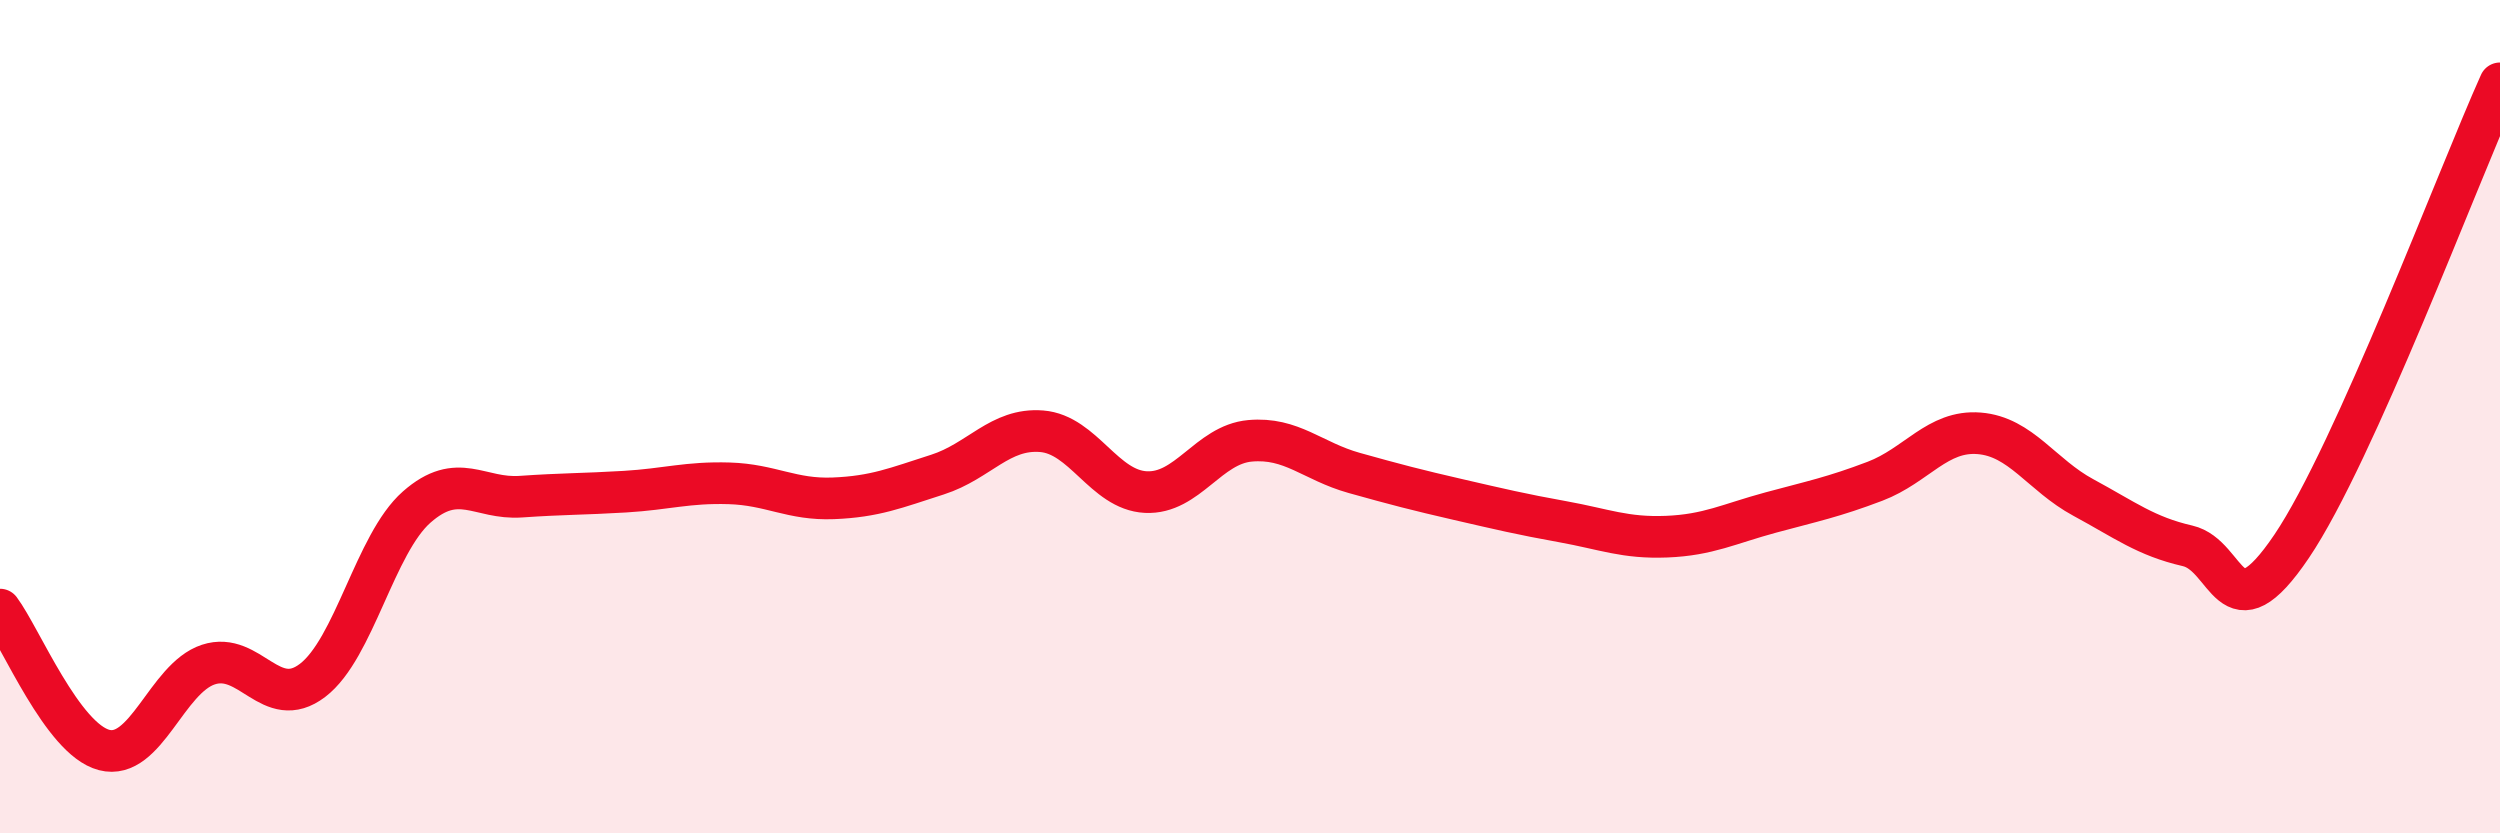 
    <svg width="60" height="20" viewBox="0 0 60 20" xmlns="http://www.w3.org/2000/svg">
      <path
        d="M 0,14.63 C 0.5,15.3 1.5,17.74 2.5,18 C 3.5,18.26 4,16.28 5,15.95 C 6,15.62 6.5,17.09 7.5,16.33 C 8.5,15.57 9,13.05 10,12.17 C 11,11.29 11.5,11.99 12.5,11.92 C 13.5,11.85 14,11.86 15,11.8 C 16,11.74 16.5,11.57 17.5,11.6 C 18.5,11.63 19,12 20,11.96 C 21,11.92 21.5,11.71 22.5,11.39 C 23.5,11.07 24,10.27 25,10.35 C 26,10.43 26.5,11.76 27.5,11.81 C 28.5,11.86 29,10.67 30,10.58 C 31,10.49 31.5,11.07 32.5,11.35 C 33.5,11.63 34,11.76 35,11.99 C 36,12.22 36.5,12.34 37.5,12.52 C 38.5,12.7 39,12.92 40,12.88 C 41,12.84 41.5,12.57 42.5,12.3 C 43.5,12.03 44,11.93 45,11.55 C 46,11.17 46.5,10.32 47.5,10.4 C 48.5,10.48 49,11.4 50,11.94 C 51,12.48 51.5,12.87 52.5,13.1 C 53.5,13.33 53.5,15.33 55,13.11 C 56.5,10.89 59,4.22 60,2L60 20L0 20Z"
        fill="#EB0A25"
        opacity="0.1"
        stroke-linecap="round"
        stroke-linejoin="round"
      />
      <path
        d="M 0,14.63 C 0.5,15.3 1.5,17.74 2.5,18 C 3.5,18.26 4,16.28 5,15.95 C 6,15.62 6.5,17.09 7.5,16.33 C 8.5,15.57 9,13.05 10,12.17 C 11,11.29 11.5,11.99 12.5,11.92 C 13.5,11.85 14,11.86 15,11.8 C 16,11.74 16.5,11.57 17.5,11.6 C 18.5,11.63 19,12 20,11.96 C 21,11.92 21.5,11.71 22.5,11.39 C 23.5,11.07 24,10.27 25,10.35 C 26,10.43 26.5,11.76 27.5,11.81 C 28.5,11.86 29,10.67 30,10.58 C 31,10.49 31.5,11.07 32.5,11.35 C 33.5,11.63 34,11.76 35,11.99 C 36,12.22 36.5,12.34 37.5,12.52 C 38.5,12.7 39,12.92 40,12.88 C 41,12.84 41.5,12.57 42.5,12.3 C 43.5,12.03 44,11.93 45,11.55 C 46,11.17 46.5,10.32 47.5,10.4 C 48.5,10.48 49,11.4 50,11.94 C 51,12.48 51.5,12.87 52.5,13.1 C 53.5,13.33 53.5,15.33 55,13.11 C 56.5,10.89 59,4.22 60,2"
        stroke="#EB0A25"
        stroke-width="1"
        fill="none"
        stroke-linecap="round"
        stroke-linejoin="round"
      />
    </svg>
  